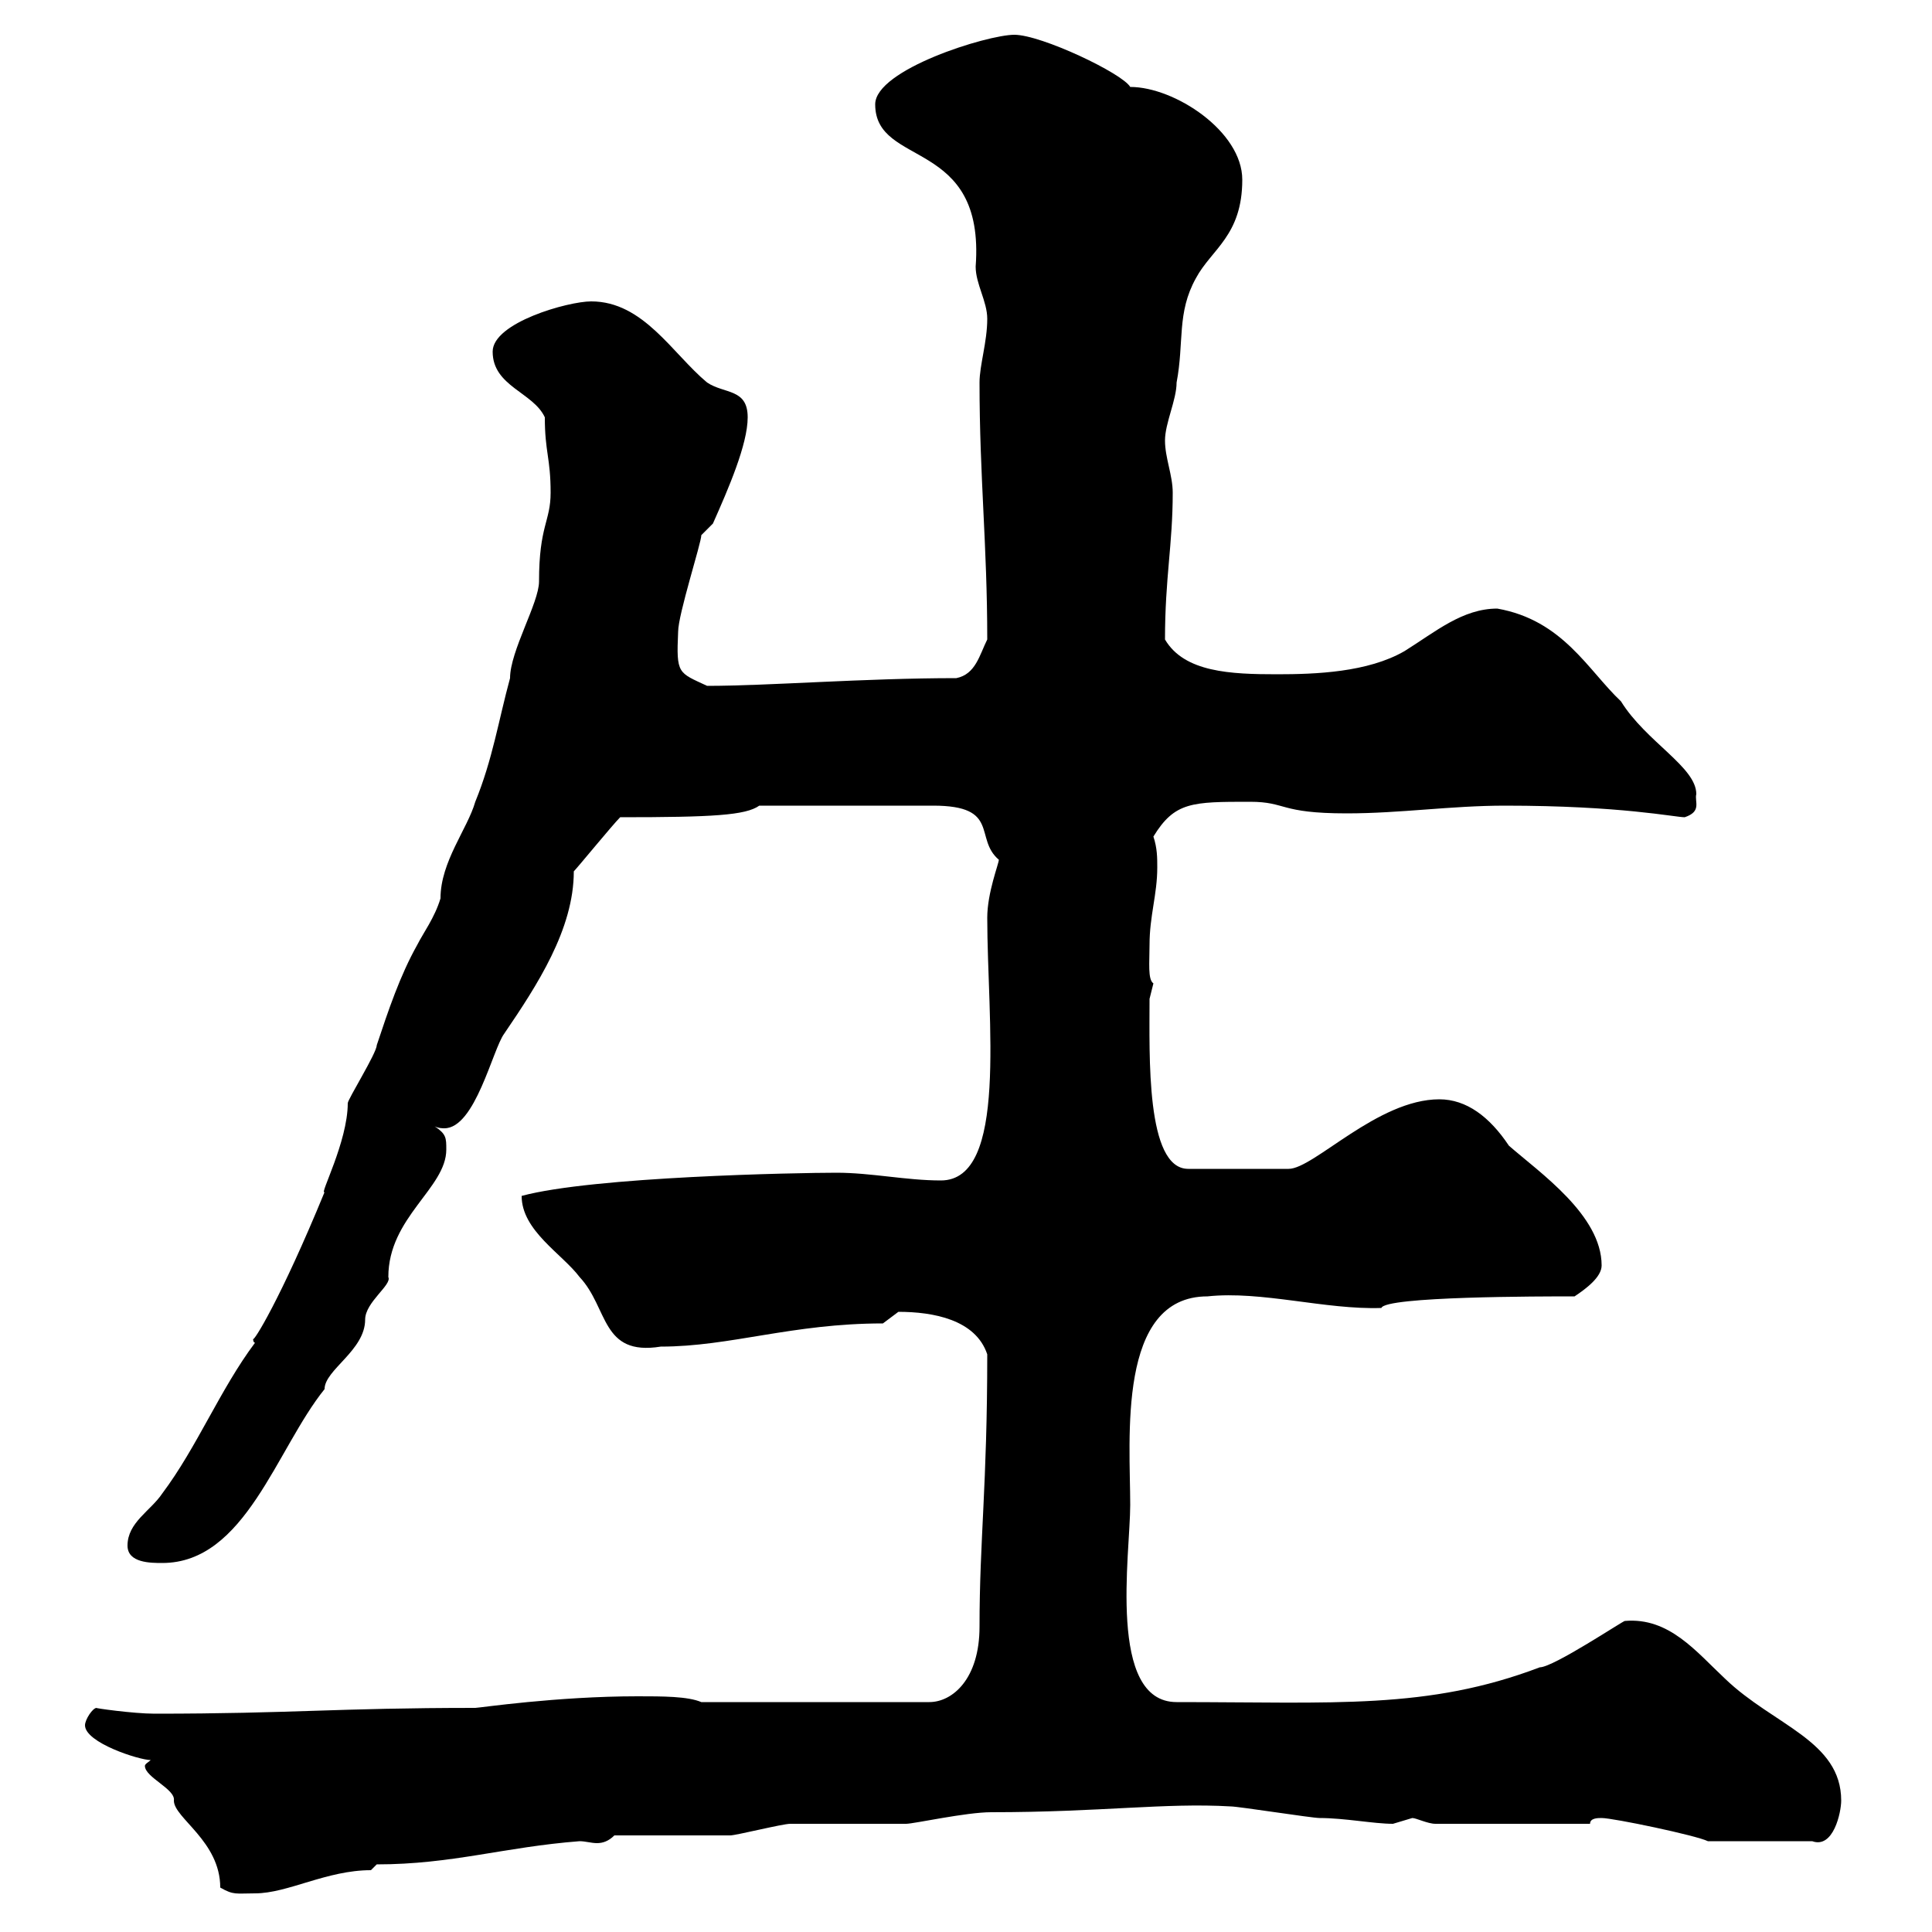<svg xmlns="http://www.w3.org/2000/svg" xmlns:xlink="http://www.w3.org/1999/xlink" width="300" height="300"><path d="M34.20 293.10C36.30 294.30 36.60 294 39.60 294C44.70 294 50.70 290.40 57.60 290.40L58.50 289.50C70.20 289.50 78.30 286.80 90 285.90C90.90 285.90 91.80 286.20 92.70 286.20C93.60 286.20 94.50 285.90 95.40 285C98.10 285 110.70 285 113.40 285C114.30 285 121.50 283.20 122.70 283.20C125.10 283.20 137.70 283.20 140.70 283.20C141.90 283.20 150 281.40 153.90 281.40C171 281.40 180.90 279.90 191.10 280.50C192.30 280.50 203.70 282.30 204.90 282.30C208.80 282.30 213.30 283.20 216.30 283.20C216.30 283.20 219.30 282.30 219.30 282.30C219.90 282.30 221.70 283.20 222.90 283.20L246.90 283.20C246.90 282.30 248.10 282.30 248.70 282.30C250.50 282.30 263.40 285 265.20 285.90L281.40 285.90C284.70 287.10 285.90 281.40 285.90 279.60C285.90 270.30 275.40 267.90 267.90 260.70C263.40 256.50 259.20 251.10 252.30 251.70C252 251.70 241.20 258.90 239.10 258.90C221.70 265.50 207.30 264.30 182.70 264.30C171.90 264.30 175.50 241.20 175.50 233.70C175.50 223.50 173.40 201.30 187.50 201.30C195.90 200.40 205.80 203.40 214.50 203.10C215.10 201.30 239.10 201.30 244.50 201.30C246.30 200.10 248.70 198.30 248.70 196.50C248.70 188.70 239.10 182.10 234.30 177.90C231.30 173.40 227.70 170.70 223.50 170.70C213.90 170.70 204 181.50 200.10 181.50L184.50 181.50C177.90 181.50 178.50 163.80 178.50 155.10C178.50 155.10 179.10 152.70 179.10 152.70C178.20 152.10 178.50 149.40 178.50 146.70C178.50 142.20 179.70 138.90 179.70 134.70C179.70 133.20 179.70 131.70 179.10 129.90C182.40 124.50 185.10 124.50 194.10 124.50C199.80 124.50 198.60 126.30 209.10 126.30C217.50 126.30 225.30 125.10 233.70 125.10C251.70 125.10 260.10 126.90 261.60 126.90C264.30 126 263.10 124.50 263.40 123.30C263.40 119.10 255.60 115.20 251.70 108.90C246.60 104.10 242.70 96.30 232.50 94.50C227.10 94.50 222.90 98.10 218.10 101.10C212.40 104.40 204.30 104.70 198.30 104.70C191.10 104.70 183.90 104.40 180.90 99.30C180.90 89.70 182.10 84.60 182.10 76.50C182.10 73.80 180.90 71.10 180.90 68.40C180.90 65.70 182.70 62.10 182.70 59.40C183.90 53.10 182.70 48.60 185.70 43.20C188.10 38.70 192.90 36.60 192.90 27.90C192.90 20.40 182.40 13.50 175.50 13.50C174.30 11.40 161.70 5.40 157.50 5.40C153.30 5.40 135.90 10.80 135.90 16.20C135.90 26.10 153 21.30 151.50 41.40C151.50 44.10 153.30 46.80 153.30 49.50C153.30 53.10 152.10 56.70 152.10 59.40C152.10 74.10 153.30 84.60 153.30 99.30C152.10 101.70 151.50 104.70 148.50 105.30C134.10 105.30 119.40 106.50 109.80 106.50C105.30 104.40 105 104.70 105.30 98.10C105.30 95.40 108.90 84.30 108.90 83.10L110.70 81.30C113.10 75.90 116.10 69 116.10 64.80C116.10 60.30 112.50 61.20 109.80 59.40C104.40 54.90 99.90 46.80 91.80 46.80C88.20 46.80 76.50 50.10 76.50 54.60C76.50 60 82.80 60.90 84.60 64.80C84.60 70.20 85.50 71.10 85.50 76.50C85.50 81 83.70 81.60 83.70 90.30C83.70 93.60 79.20 101.10 79.20 105.30C77.40 111.90 76.50 117.90 73.80 124.50C72.60 128.70 68.40 133.80 68.40 139.50C67.50 142.50 65.70 144.90 64.80 146.70C62.10 151.50 60.30 156.90 58.50 162.30C58.50 163.50 54 170.70 54 171.30C54 177.30 49.50 185.70 50.40 185.10C43.50 201.90 39.30 208.50 39.30 207.90C39.30 207.90 39.30 208.50 39.60 208.50C34.20 215.70 30.60 224.70 25.20 231.90C23.40 234.60 19.80 236.40 19.80 240C19.80 242.70 23.40 242.70 25.20 242.70C38.10 242.70 42.90 225 50.40 215.70C50.40 212.70 56.70 209.70 56.70 204.90C56.70 202.20 60.90 199.50 60.30 198.30C60.30 189 69.30 184.50 69.30 178.50C69.30 176.70 69.30 176.10 67.50 174.90C68.10 175.20 68.70 175.20 69 175.20C73.80 175.20 76.50 162.90 78.30 160.50C83.40 153 89.10 144.30 89.10 135.30C89.70 134.70 95.10 128.10 96.30 126.90C110.70 126.90 115.80 126.60 117.90 125.10L144.90 125.10C155.40 125.10 151.20 130.20 155.10 133.50C155.10 134.10 153.30 138.60 153.30 142.50C153.30 158.40 156.60 183.30 146.10 183.30C140.70 183.30 135.30 182.10 129.90 182.10C123.90 182.10 92.10 182.70 81 185.70C81 191.10 87.30 194.70 90 198.30C94.50 203.10 93.30 210.60 102.60 209.10C113.40 209.10 123 205.50 137.10 205.50C137.10 205.50 139.50 203.70 139.50 203.70C144.90 203.70 151.50 204.90 153.30 210.30C153.30 230.70 152.10 239.10 152.10 252.60C152.10 260.70 147.90 264.30 144.30 264.30L108.90 264.30C106.80 263.40 102.90 263.40 99 263.40C86.40 263.40 74.40 265.20 73.80 265.20C52.20 265.20 45.30 266.10 24 266.10C20.70 266.10 14.40 265.20 15 265.20C14.40 265.20 13.20 267 13.20 267.90C13.20 270.60 21.60 273.30 23.40 273.30C23.10 273.60 22.50 273.90 22.50 274.20C22.50 276 27.30 277.80 27 279.60C27 282.30 34.20 285.90 34.20 293.10Z"/></svg>